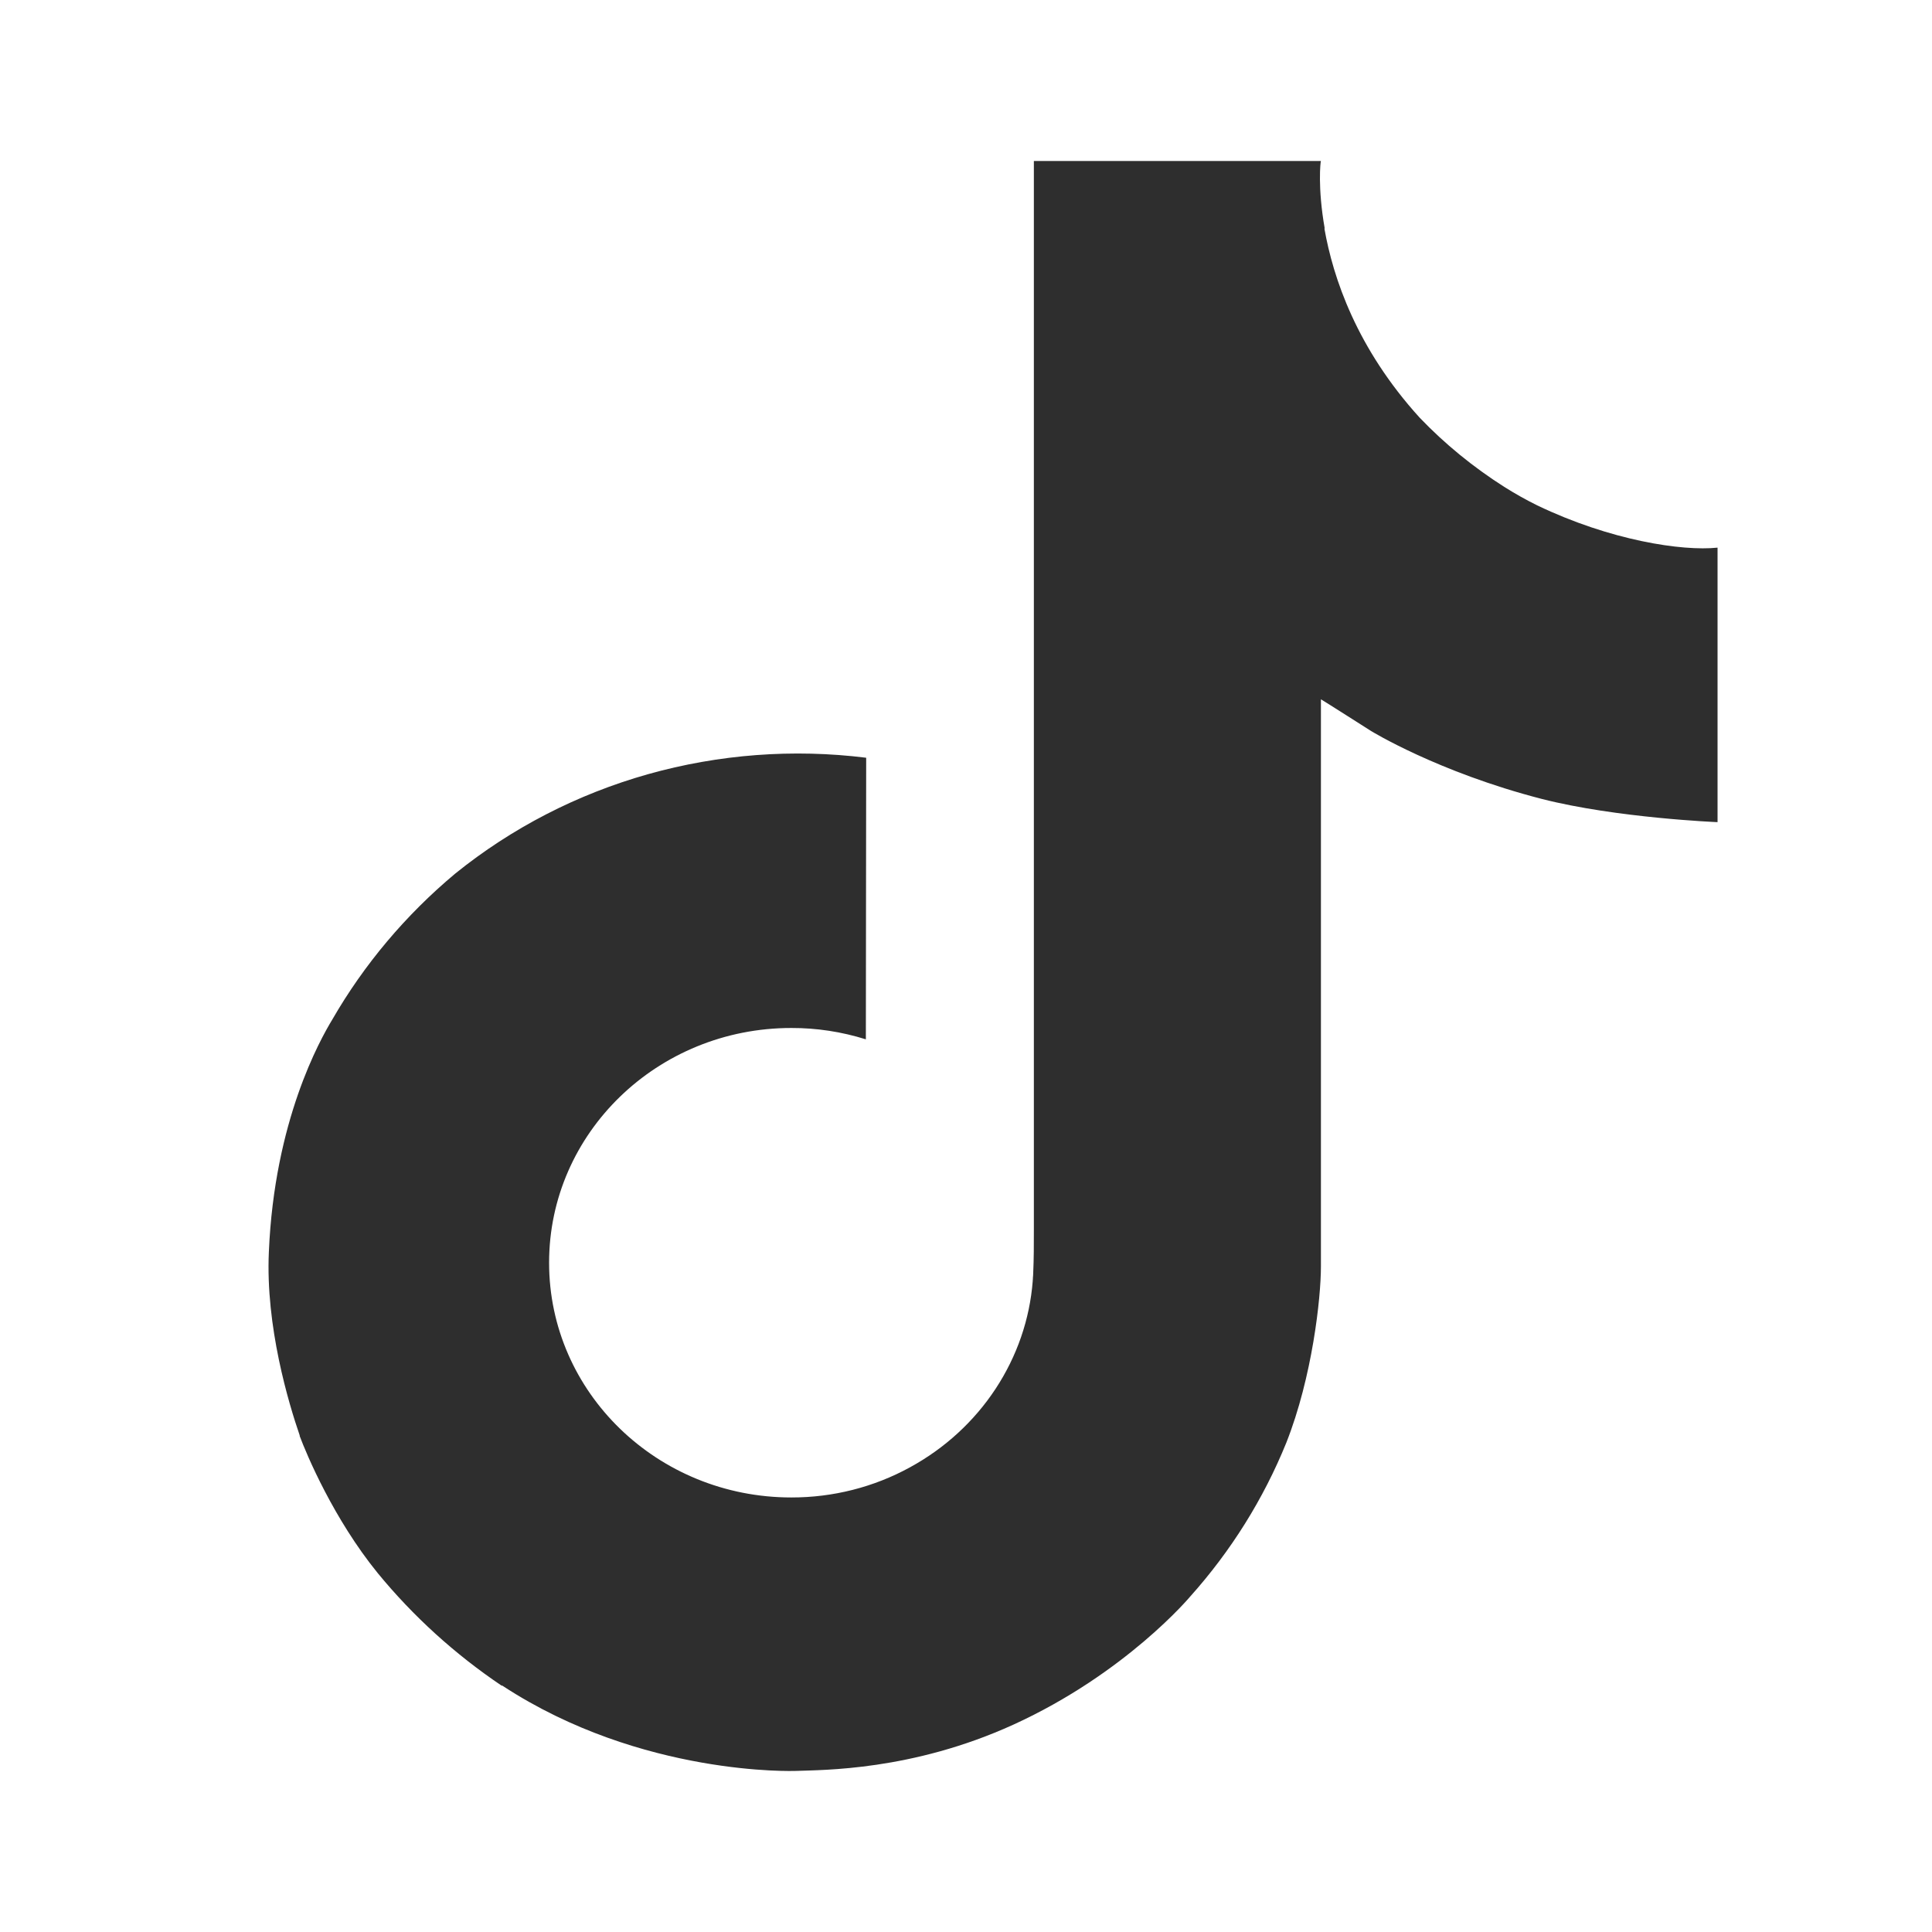 <svg width="24" height="24" viewBox="0 0 24 24" fill="none" xmlns="http://www.w3.org/2000/svg">
<path d="M19.094 6.277C18.954 6.208 18.818 6.131 18.686 6.048C18.301 5.803 17.948 5.515 17.636 5.189C16.852 4.326 16.56 3.451 16.452 2.838H16.456C16.366 2.329 16.404 2 16.409 2H12.843V15.282C12.843 15.46 12.843 15.636 12.835 15.811C12.835 15.832 12.833 15.852 12.831 15.876C12.831 15.885 12.831 15.895 12.829 15.905V15.913C12.792 16.389 12.633 16.849 12.367 17.253C12.101 17.657 11.737 17.991 11.305 18.227C10.856 18.474 10.347 18.603 9.83 18.602C8.168 18.602 6.821 17.298 6.821 15.686C6.821 14.074 8.168 12.77 9.83 12.77C10.144 12.769 10.457 12.817 10.756 12.911L10.76 9.413C9.852 9.3 8.93 9.37 8.051 9.617C7.172 9.865 6.357 10.285 5.655 10.852C5.04 11.366 4.523 11.98 4.128 12.665C3.977 12.915 3.409 13.92 3.34 15.55C3.297 16.476 3.586 17.434 3.723 17.831V17.839C3.81 18.072 4.145 18.868 4.691 19.54C5.132 20.078 5.653 20.551 6.236 20.943V20.935L6.245 20.943C7.972 22.073 9.886 21.999 9.886 21.999C10.218 21.986 11.328 21.999 12.589 21.424C13.987 20.786 14.783 19.835 14.783 19.835C15.292 19.267 15.696 18.62 15.979 17.922C16.302 17.105 16.409 16.125 16.409 15.733V8.687C16.453 8.712 17.029 9.079 17.029 9.079C17.029 9.079 17.859 9.591 19.154 9.925C20.084 10.162 21.336 10.213 21.336 10.213V6.803C20.897 6.849 20.006 6.715 19.094 6.277Z" fill="#2E2E2E"/>
</svg>

